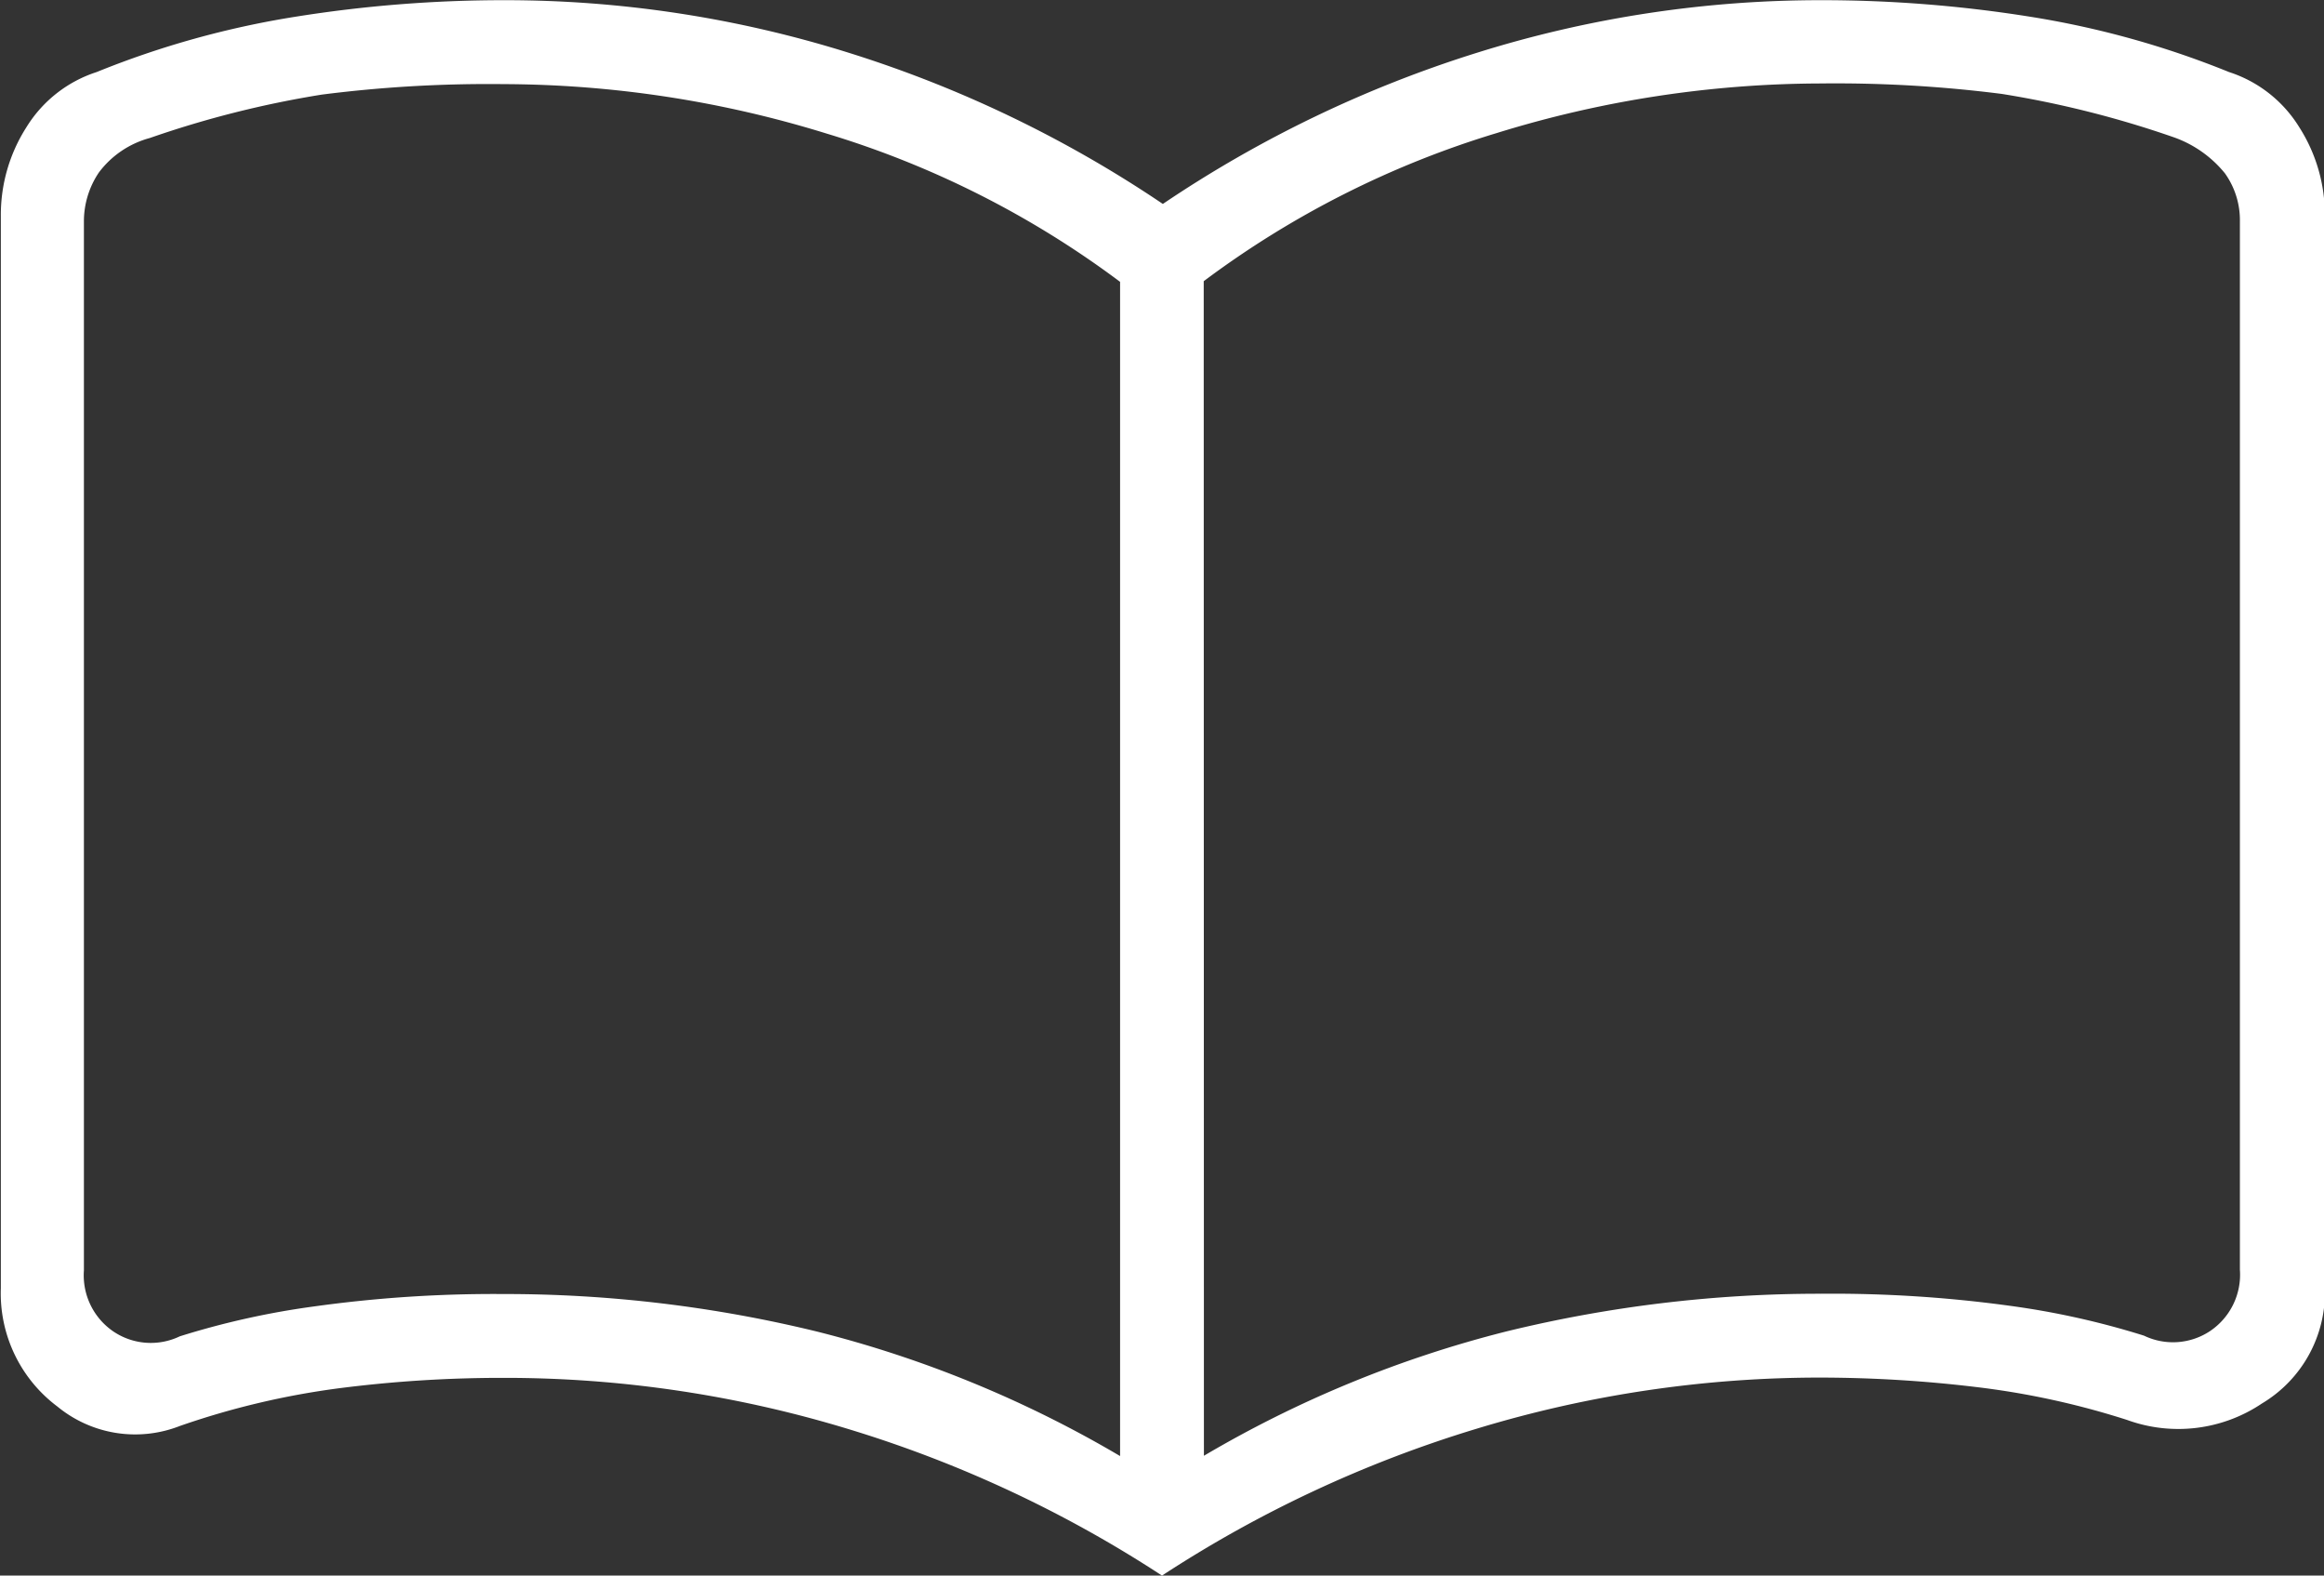 <svg xmlns="http://www.w3.org/2000/svg" width="24.676" height="16.726" viewBox="0 0 24.676 16.726">
  <rect x="0" y="0" width="24.676" height="16.726" fill="#333333" stroke="none"/>
  <path id="import_contacts_24dp_FFFFFF_FILL0_wght100_GRAD0_opsz24" d="M97.342-736.263a13.97,13.97,0,0,1,3.339.4,12.174,12.174,0,0,1,3.212,1.32v-12.465a10.038,10.038,0,0,0-3.116-1.574,11.7,11.7,0,0,0-3.434-.525,13.934,13.934,0,0,0-1.924.111,10.7,10.7,0,0,0-1.828.461,1,1,0,0,0-.541.366.926.926,0,0,0-.159.525v11.13a.721.721,0,0,0,.318.652.711.711,0,0,0,.7.048,8.6,8.6,0,0,1,1.431-.318A13.834,13.834,0,0,1,97.342-736.263Zm7.441,1.717a12.174,12.174,0,0,1,3.212-1.32,13.97,13.97,0,0,1,3.339-.4,13.834,13.834,0,0,1,2,.127,8.6,8.6,0,0,1,1.431.318.711.711,0,0,0,.7-.048.721.721,0,0,0,.318-.652v-11.13a.854.854,0,0,0-.159-.509,1.223,1.223,0,0,0-.541-.382,10.7,10.7,0,0,0-1.828-.461,13.934,13.934,0,0,0-1.924-.111,11.7,11.7,0,0,0-3.434.525,10.037,10.037,0,0,0-3.116,1.574Zm-.445,1.272A12.963,12.963,0,0,0,101-734.832a12.519,12.519,0,0,0-3.657-.541,13.587,13.587,0,0,0-1.749.111,8.473,8.473,0,0,0-1.685.4,1.3,1.3,0,0,1-1.3-.207,1.5,1.5,0,0,1-.6-1.256v-11.384a1.726,1.726,0,0,1,.27-.938,1.371,1.371,0,0,1,.747-.588,9.622,9.622,0,0,1,2.115-.588,14.025,14.025,0,0,1,2.21-.175,12.19,12.19,0,0,1,3.657.557,12.762,12.762,0,0,1,3.339,1.606,12.763,12.763,0,0,1,3.339-1.606,12.19,12.19,0,0,1,3.657-.557,14.025,14.025,0,0,1,2.21.175,9.622,9.622,0,0,1,2.115.588,1.371,1.371,0,0,1,.747.588,1.726,1.726,0,0,1,.27.938v11.384a1.372,1.372,0,0,1-.668,1.224,1.592,1.592,0,0,1-1.431.175,8.526,8.526,0,0,0-1.606-.35,13.99,13.99,0,0,0-1.638-.1,12.519,12.519,0,0,0-3.657.541A12.963,12.963,0,0,0,104.338-733.274ZM98.391-742.082Z" transform="translate(-92 750)" fill="#fff"/>
</svg>
